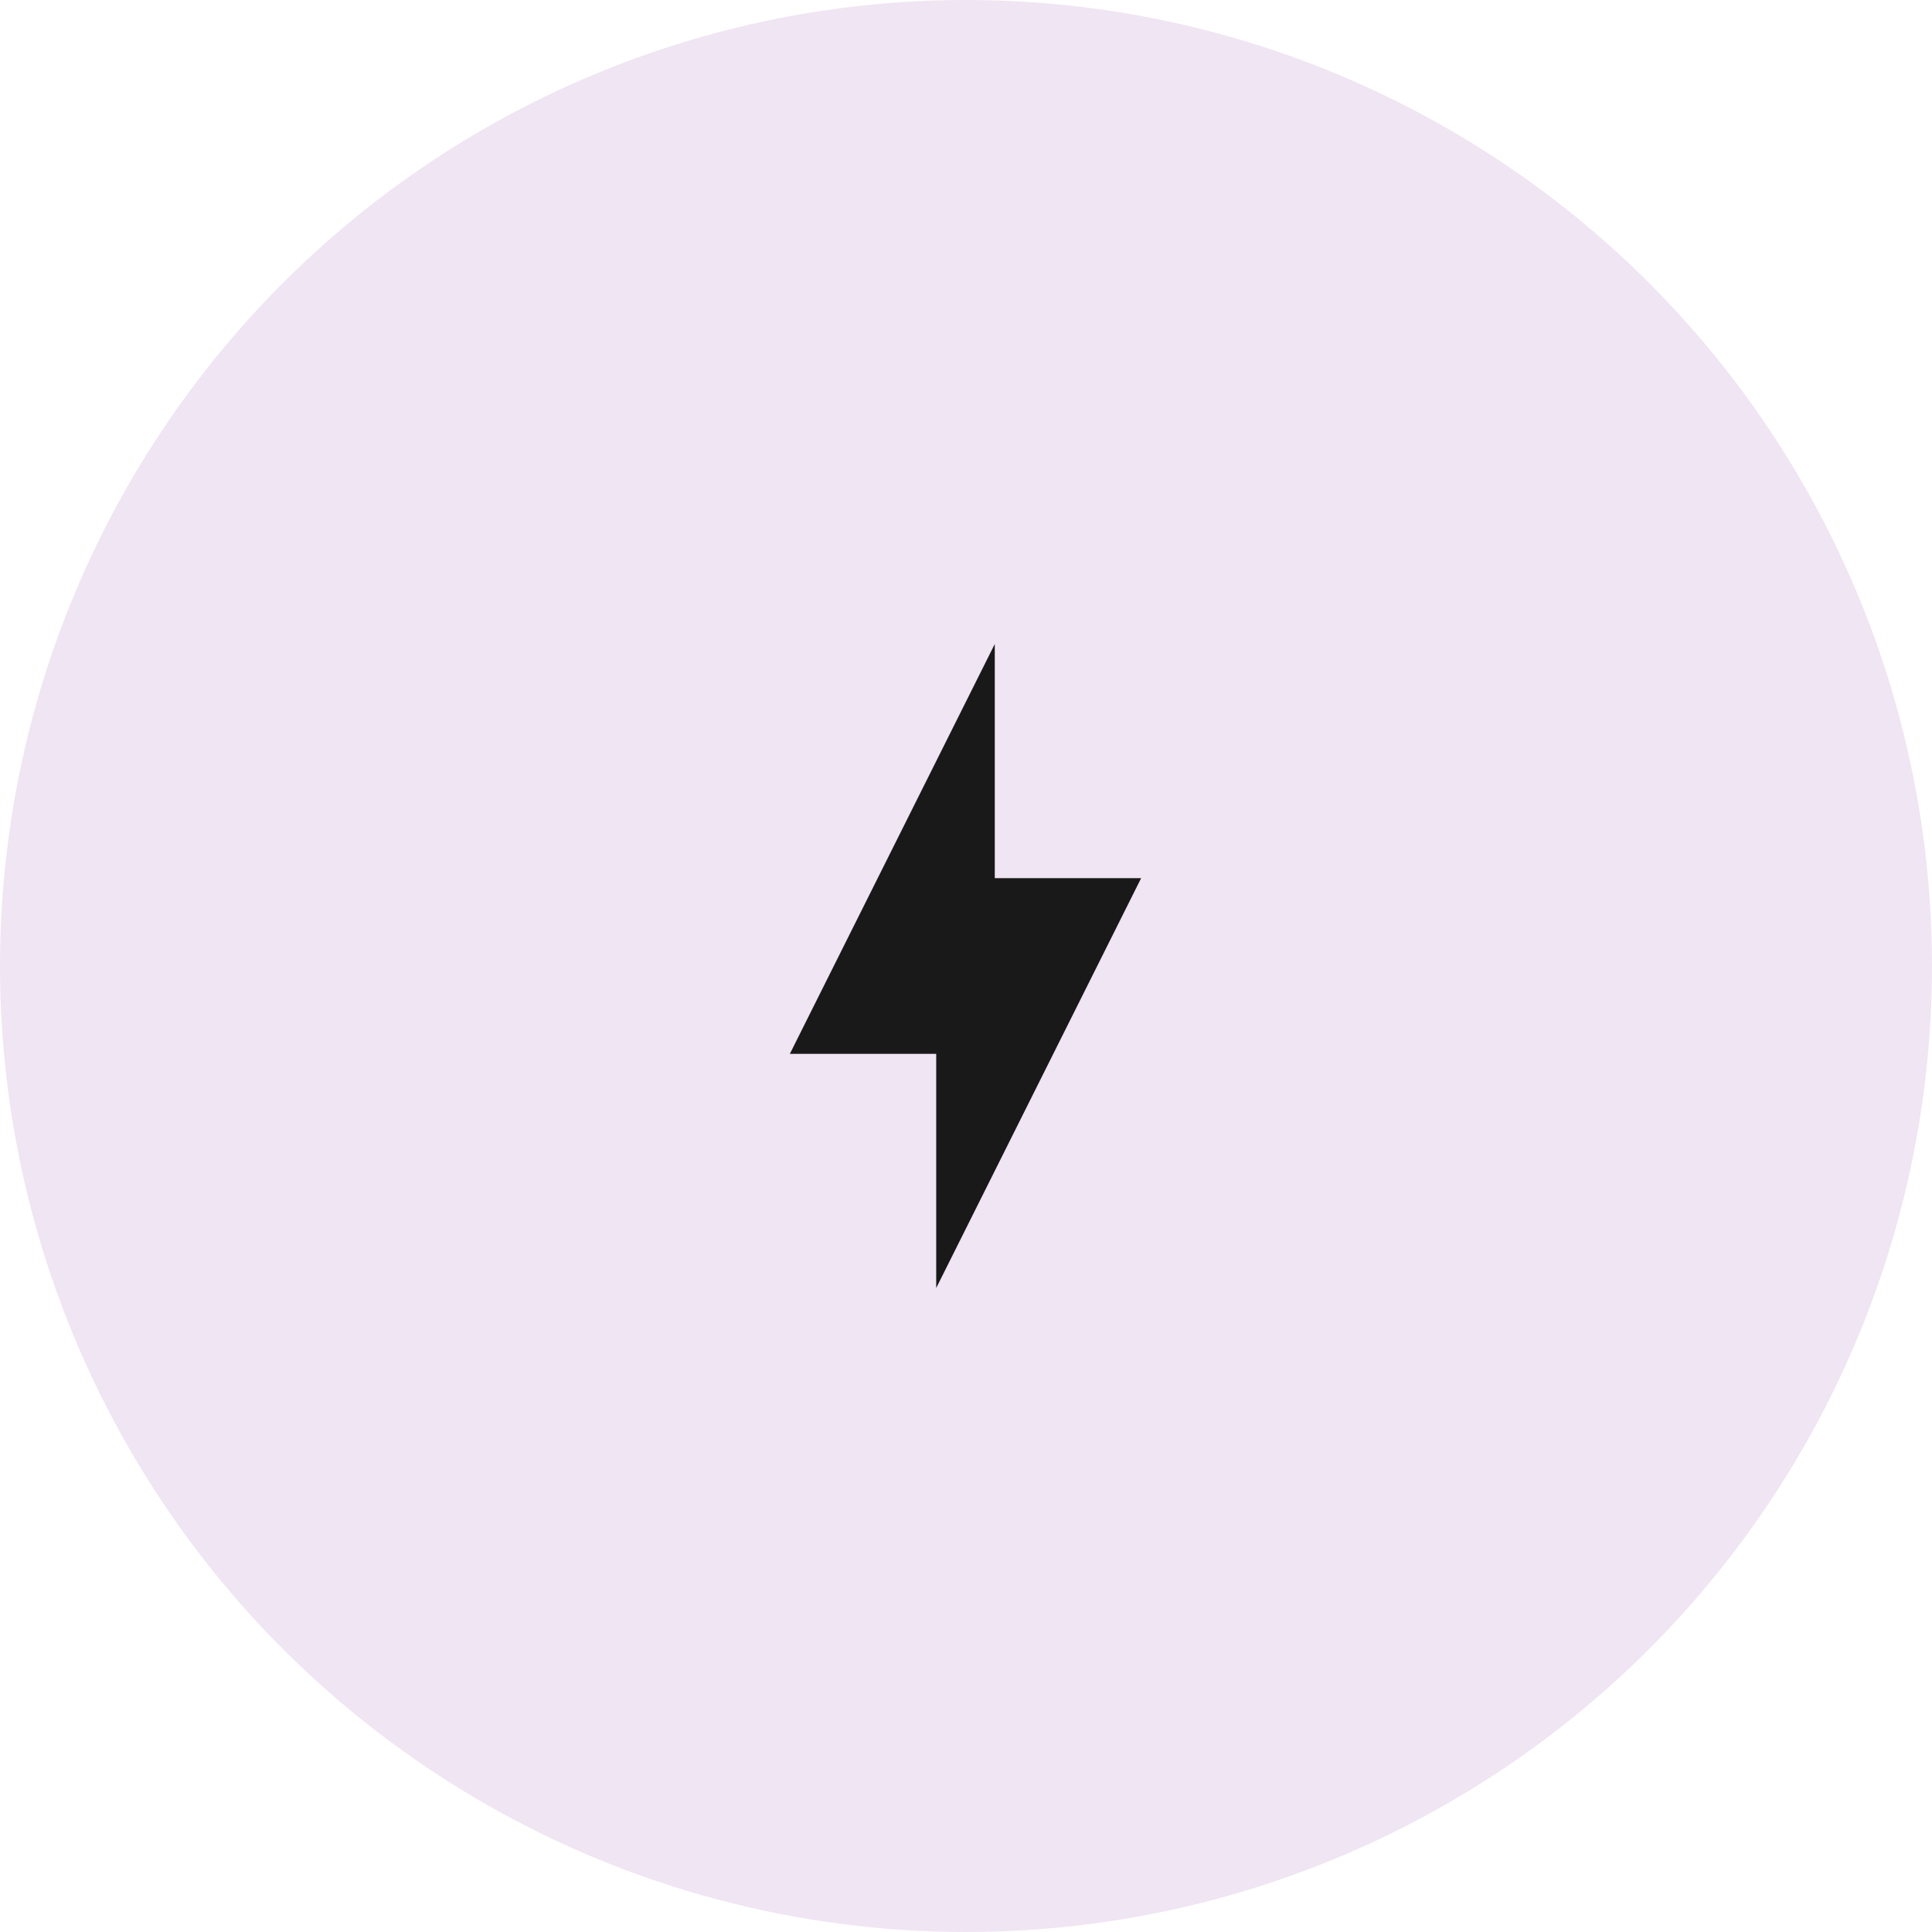 <svg width="48" height="48" viewBox="0 0 48 48" fill="none" xmlns="http://www.w3.org/2000/svg">
<circle cx="24" cy="24" r="24" fill="#F0E5F3"/>
<path d="M23.26 26.182H19.624L24.715 16V21.818H28.351L23.26 32V26.182Z" fill="#191919"/>
</svg>
